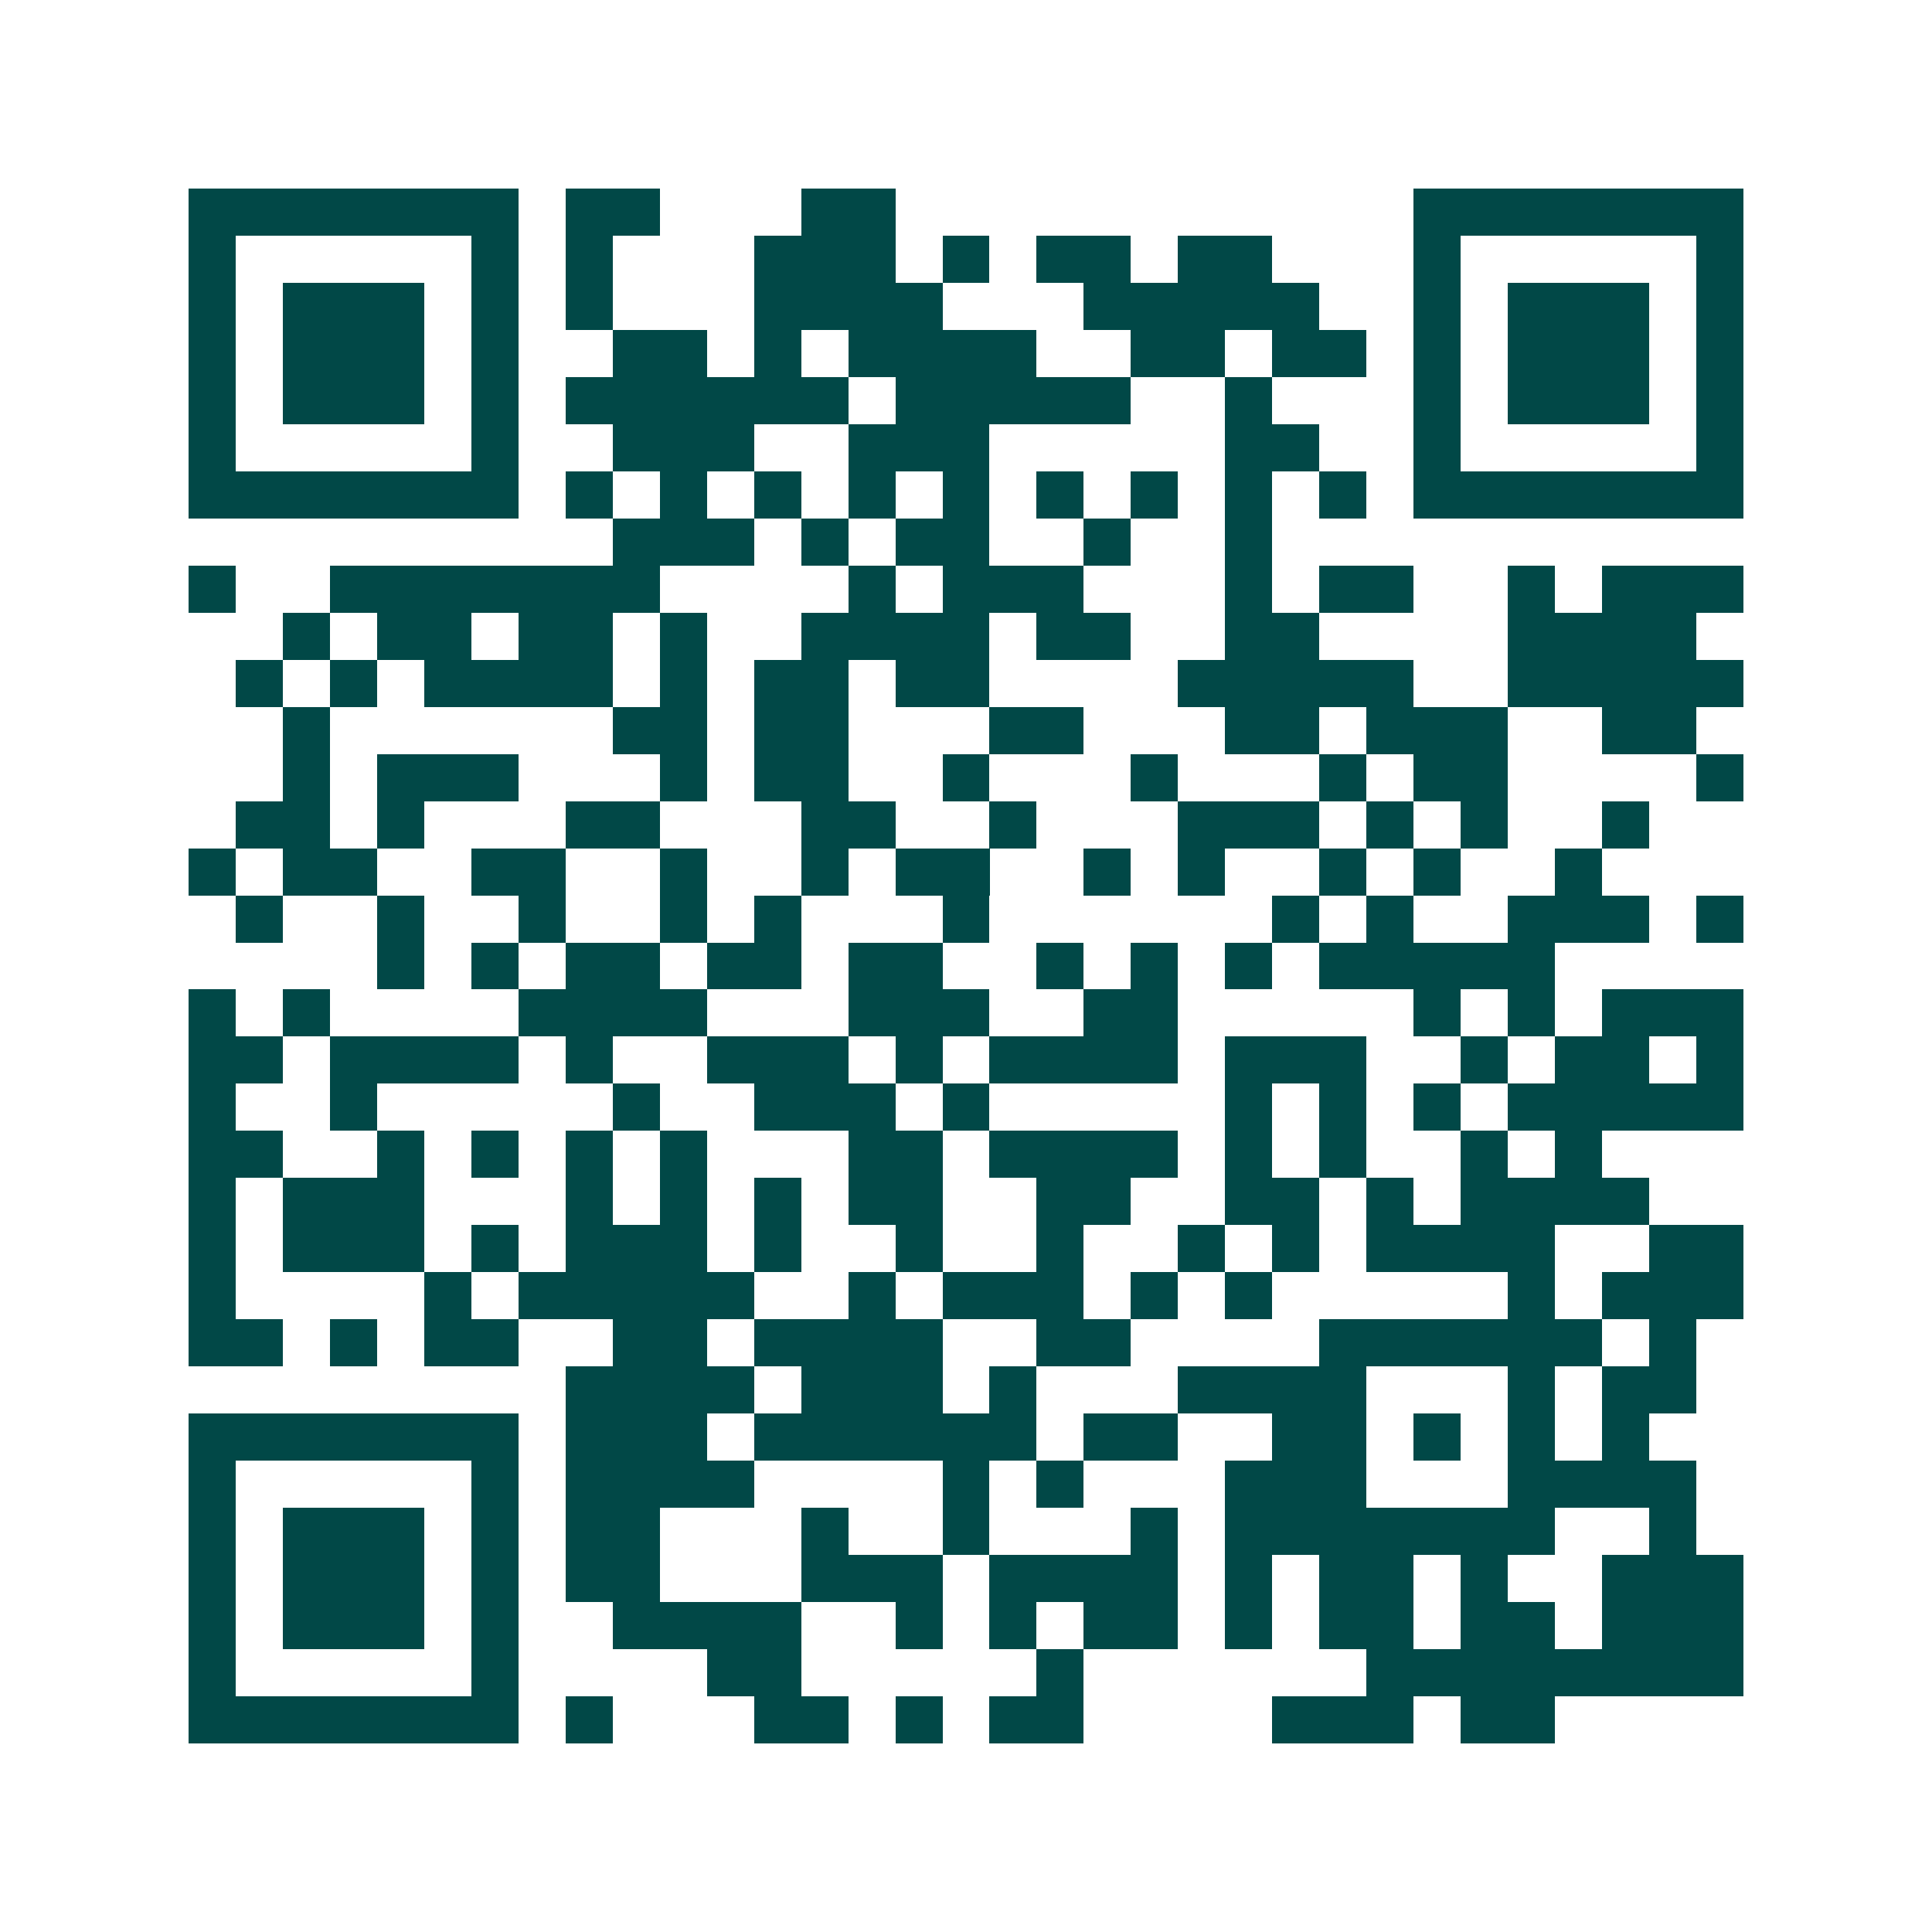 <svg xmlns="http://www.w3.org/2000/svg" width="200" height="200" viewBox="0 0 41 41" shape-rendering="crispEdges"><path fill="#ffffff" d="M0 0h41v41H0z"/><path stroke="#014847" d="M4 4.5h7m1 0h2m3 0h2m11 0h7M4 5.5h1m5 0h1m1 0h1m3 0h3m1 0h1m1 0h2m1 0h2m3 0h1m5 0h1M4 6.5h1m1 0h3m1 0h1m1 0h1m3 0h4m3 0h5m2 0h1m1 0h3m1 0h1M4 7.5h1m1 0h3m1 0h1m2 0h2m1 0h1m1 0h4m2 0h2m1 0h2m1 0h1m1 0h3m1 0h1M4 8.5h1m1 0h3m1 0h1m1 0h6m1 0h5m2 0h1m3 0h1m1 0h3m1 0h1M4 9.5h1m5 0h1m2 0h3m2 0h3m5 0h2m2 0h1m5 0h1M4 10.5h7m1 0h1m1 0h1m1 0h1m1 0h1m1 0h1m1 0h1m1 0h1m1 0h1m1 0h1m1 0h7M13 11.5h3m1 0h1m1 0h2m2 0h1m2 0h1M4 12.5h1m2 0h7m4 0h1m1 0h3m3 0h1m1 0h2m2 0h1m1 0h3M6 13.5h1m1 0h2m1 0h2m1 0h1m2 0h4m1 0h2m2 0h2m4 0h4M5 14.5h1m1 0h1m1 0h4m1 0h1m1 0h2m1 0h2m4 0h5m2 0h5M6 15.5h1m6 0h2m1 0h2m3 0h2m3 0h2m1 0h3m2 0h2M6 16.5h1m1 0h3m3 0h1m1 0h2m2 0h1m3 0h1m3 0h1m1 0h2m4 0h1M5 17.5h2m1 0h1m3 0h2m3 0h2m2 0h1m3 0h3m1 0h1m1 0h1m2 0h1M4 18.5h1m1 0h2m2 0h2m2 0h1m2 0h1m1 0h2m2 0h1m1 0h1m2 0h1m1 0h1m2 0h1M5 19.5h1m2 0h1m2 0h1m2 0h1m1 0h1m3 0h1m6 0h1m1 0h1m2 0h3m1 0h1M8 20.5h1m1 0h1m1 0h2m1 0h2m1 0h2m2 0h1m1 0h1m1 0h1m1 0h5M4 21.5h1m1 0h1m4 0h4m3 0h3m2 0h2m5 0h1m1 0h1m1 0h3M4 22.5h2m1 0h4m1 0h1m2 0h3m1 0h1m1 0h4m1 0h3m2 0h1m1 0h2m1 0h1M4 23.5h1m2 0h1m5 0h1m2 0h3m1 0h1m5 0h1m1 0h1m1 0h1m1 0h5M4 24.5h2m2 0h1m1 0h1m1 0h1m1 0h1m3 0h2m1 0h4m1 0h1m1 0h1m2 0h1m1 0h1M4 25.5h1m1 0h3m3 0h1m1 0h1m1 0h1m1 0h2m2 0h2m2 0h2m1 0h1m1 0h4M4 26.5h1m1 0h3m1 0h1m1 0h3m1 0h1m2 0h1m2 0h1m2 0h1m1 0h1m1 0h4m2 0h2M4 27.5h1m4 0h1m1 0h5m2 0h1m1 0h3m1 0h1m1 0h1m5 0h1m1 0h3M4 28.5h2m1 0h1m1 0h2m2 0h2m1 0h4m2 0h2m4 0h6m1 0h1M12 29.5h4m1 0h3m1 0h1m3 0h4m3 0h1m1 0h2M4 30.5h7m1 0h3m1 0h6m1 0h2m2 0h2m1 0h1m1 0h1m1 0h1M4 31.5h1m5 0h1m1 0h4m4 0h1m1 0h1m3 0h3m3 0h4M4 32.5h1m1 0h3m1 0h1m1 0h2m3 0h1m2 0h1m3 0h1m1 0h7m2 0h1M4 33.5h1m1 0h3m1 0h1m1 0h2m3 0h3m1 0h4m1 0h1m1 0h2m1 0h1m2 0h3M4 34.5h1m1 0h3m1 0h1m2 0h4m2 0h1m1 0h1m1 0h2m1 0h1m1 0h2m1 0h2m1 0h3M4 35.5h1m5 0h1m4 0h2m5 0h1m6 0h8M4 36.5h7m1 0h1m3 0h2m1 0h1m1 0h2m4 0h3m1 0h2"/></svg>
